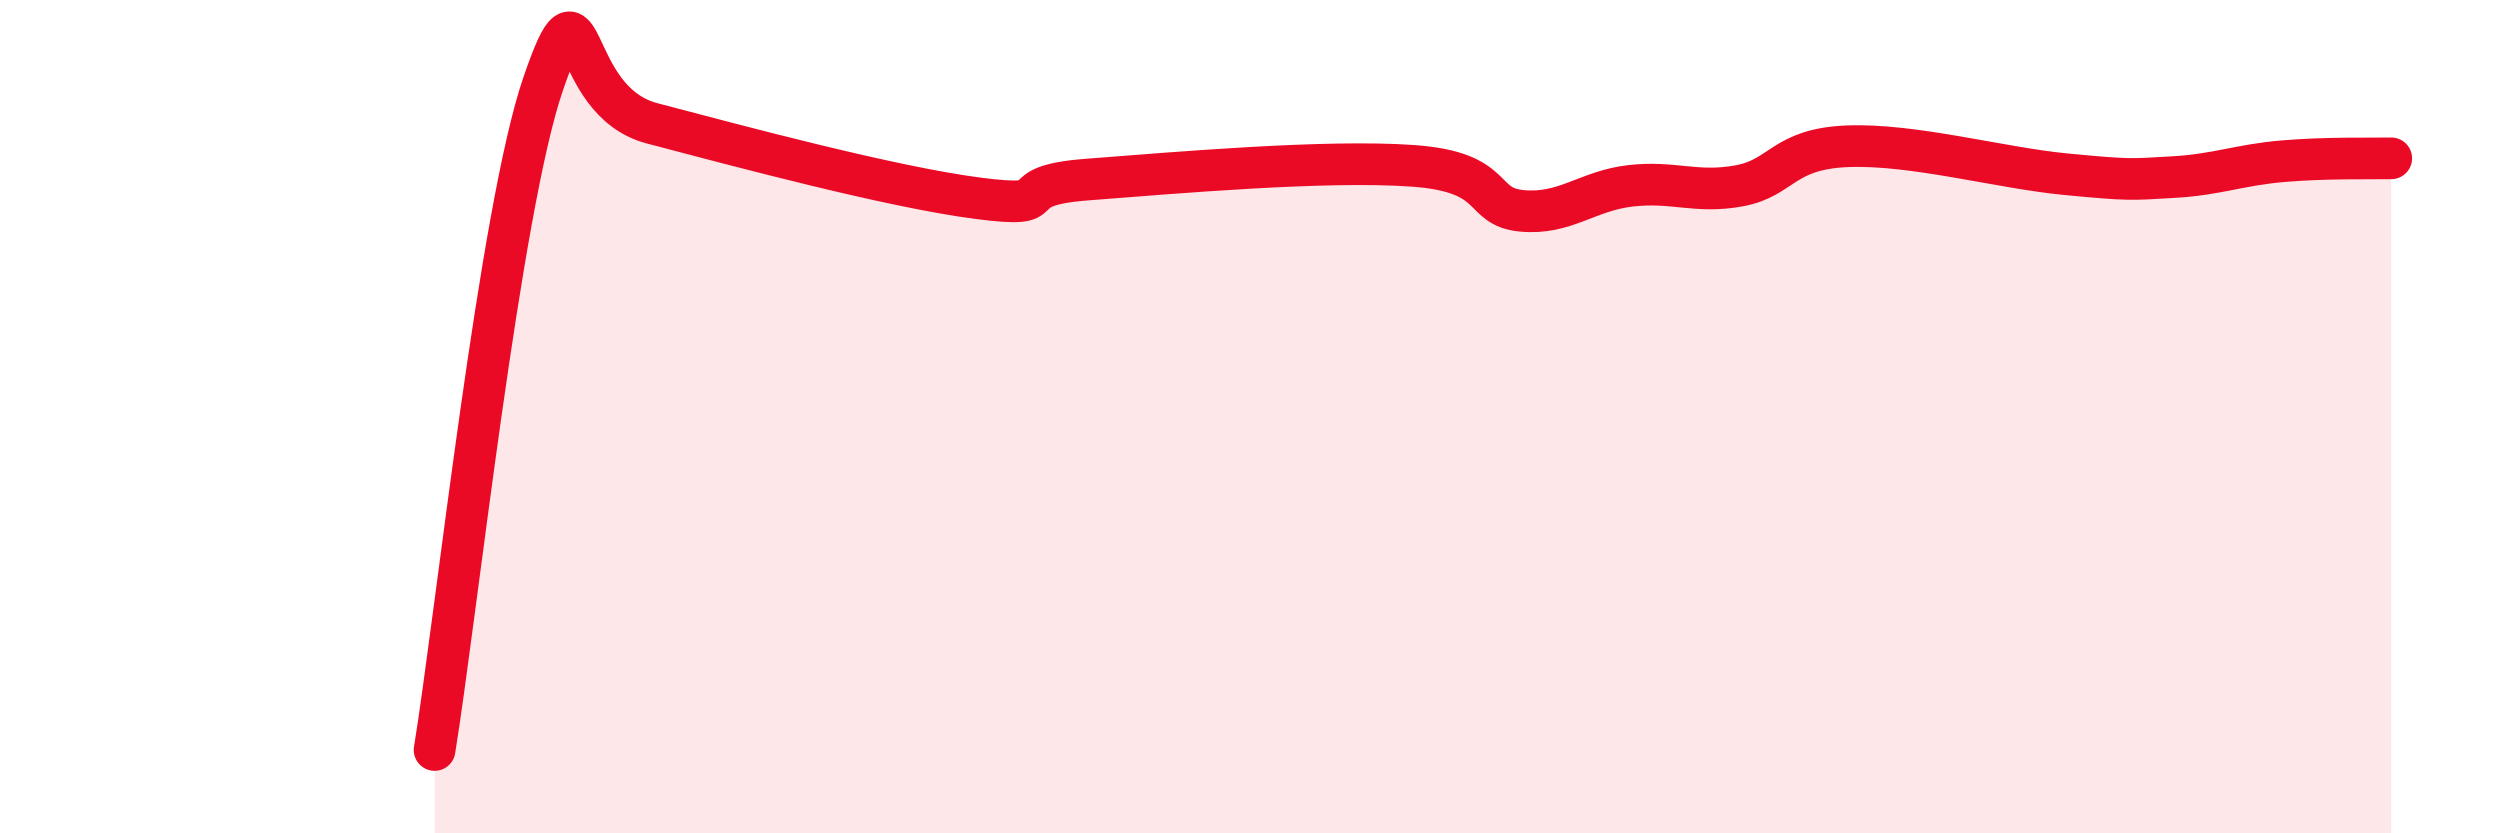 
    <svg width="60" height="20" viewBox="0 0 60 20" xmlns="http://www.w3.org/2000/svg">
      <path
        d="M 10.43,18 C 10.95,14.8 12,5.01 13.04,2 C 14.08,-1.01 13.56,2.41 15.65,2.96 C 17.74,3.51 21.39,4.49 23.48,4.76 C 25.57,5.03 24,4.47 26.09,4.31 C 28.18,4.15 31.82,3.83 33.91,3.98 C 36,4.13 35.48,4.96 36.52,5.06 C 37.56,5.16 38.09,4.58 39.13,4.46 C 40.17,4.34 40.7,4.65 41.74,4.46 C 42.78,4.27 42.78,3.57 44.35,3.51 C 45.92,3.45 48.01,4.03 49.57,4.18 C 51.13,4.33 51.13,4.31 52.17,4.25 C 53.21,4.19 53.74,3.96 54.78,3.87 C 55.82,3.78 56.87,3.81 57.39,3.8L57.39 20L10.43 20Z"
        fill="#EB0A25"
        opacity="0.1"
        stroke-linecap="round"
        stroke-linejoin="round"
      />
      <path
        d="M 10.43,18 C 10.95,14.8 12,5.01 13.04,2 C 14.08,-1.01 13.56,2.41 15.65,2.96 C 17.74,3.51 21.39,4.49 23.48,4.76 C 25.57,5.03 24,4.47 26.09,4.31 C 28.18,4.15 31.82,3.83 33.91,3.98 C 36,4.13 35.48,4.96 36.52,5.06 C 37.56,5.16 38.09,4.58 39.13,4.46 C 40.17,4.34 40.7,4.65 41.74,4.46 C 42.78,4.27 42.78,3.57 44.35,3.51 C 45.92,3.45 48.01,4.03 49.57,4.18 C 51.13,4.33 51.13,4.31 52.17,4.25 C 53.21,4.19 53.74,3.96 54.78,3.87 C 55.82,3.78 56.87,3.81 57.39,3.8"
        stroke="#EB0A25"
        stroke-width="1"
        fill="none"
        stroke-linecap="round"
        stroke-linejoin="round"
      />
    </svg>
  